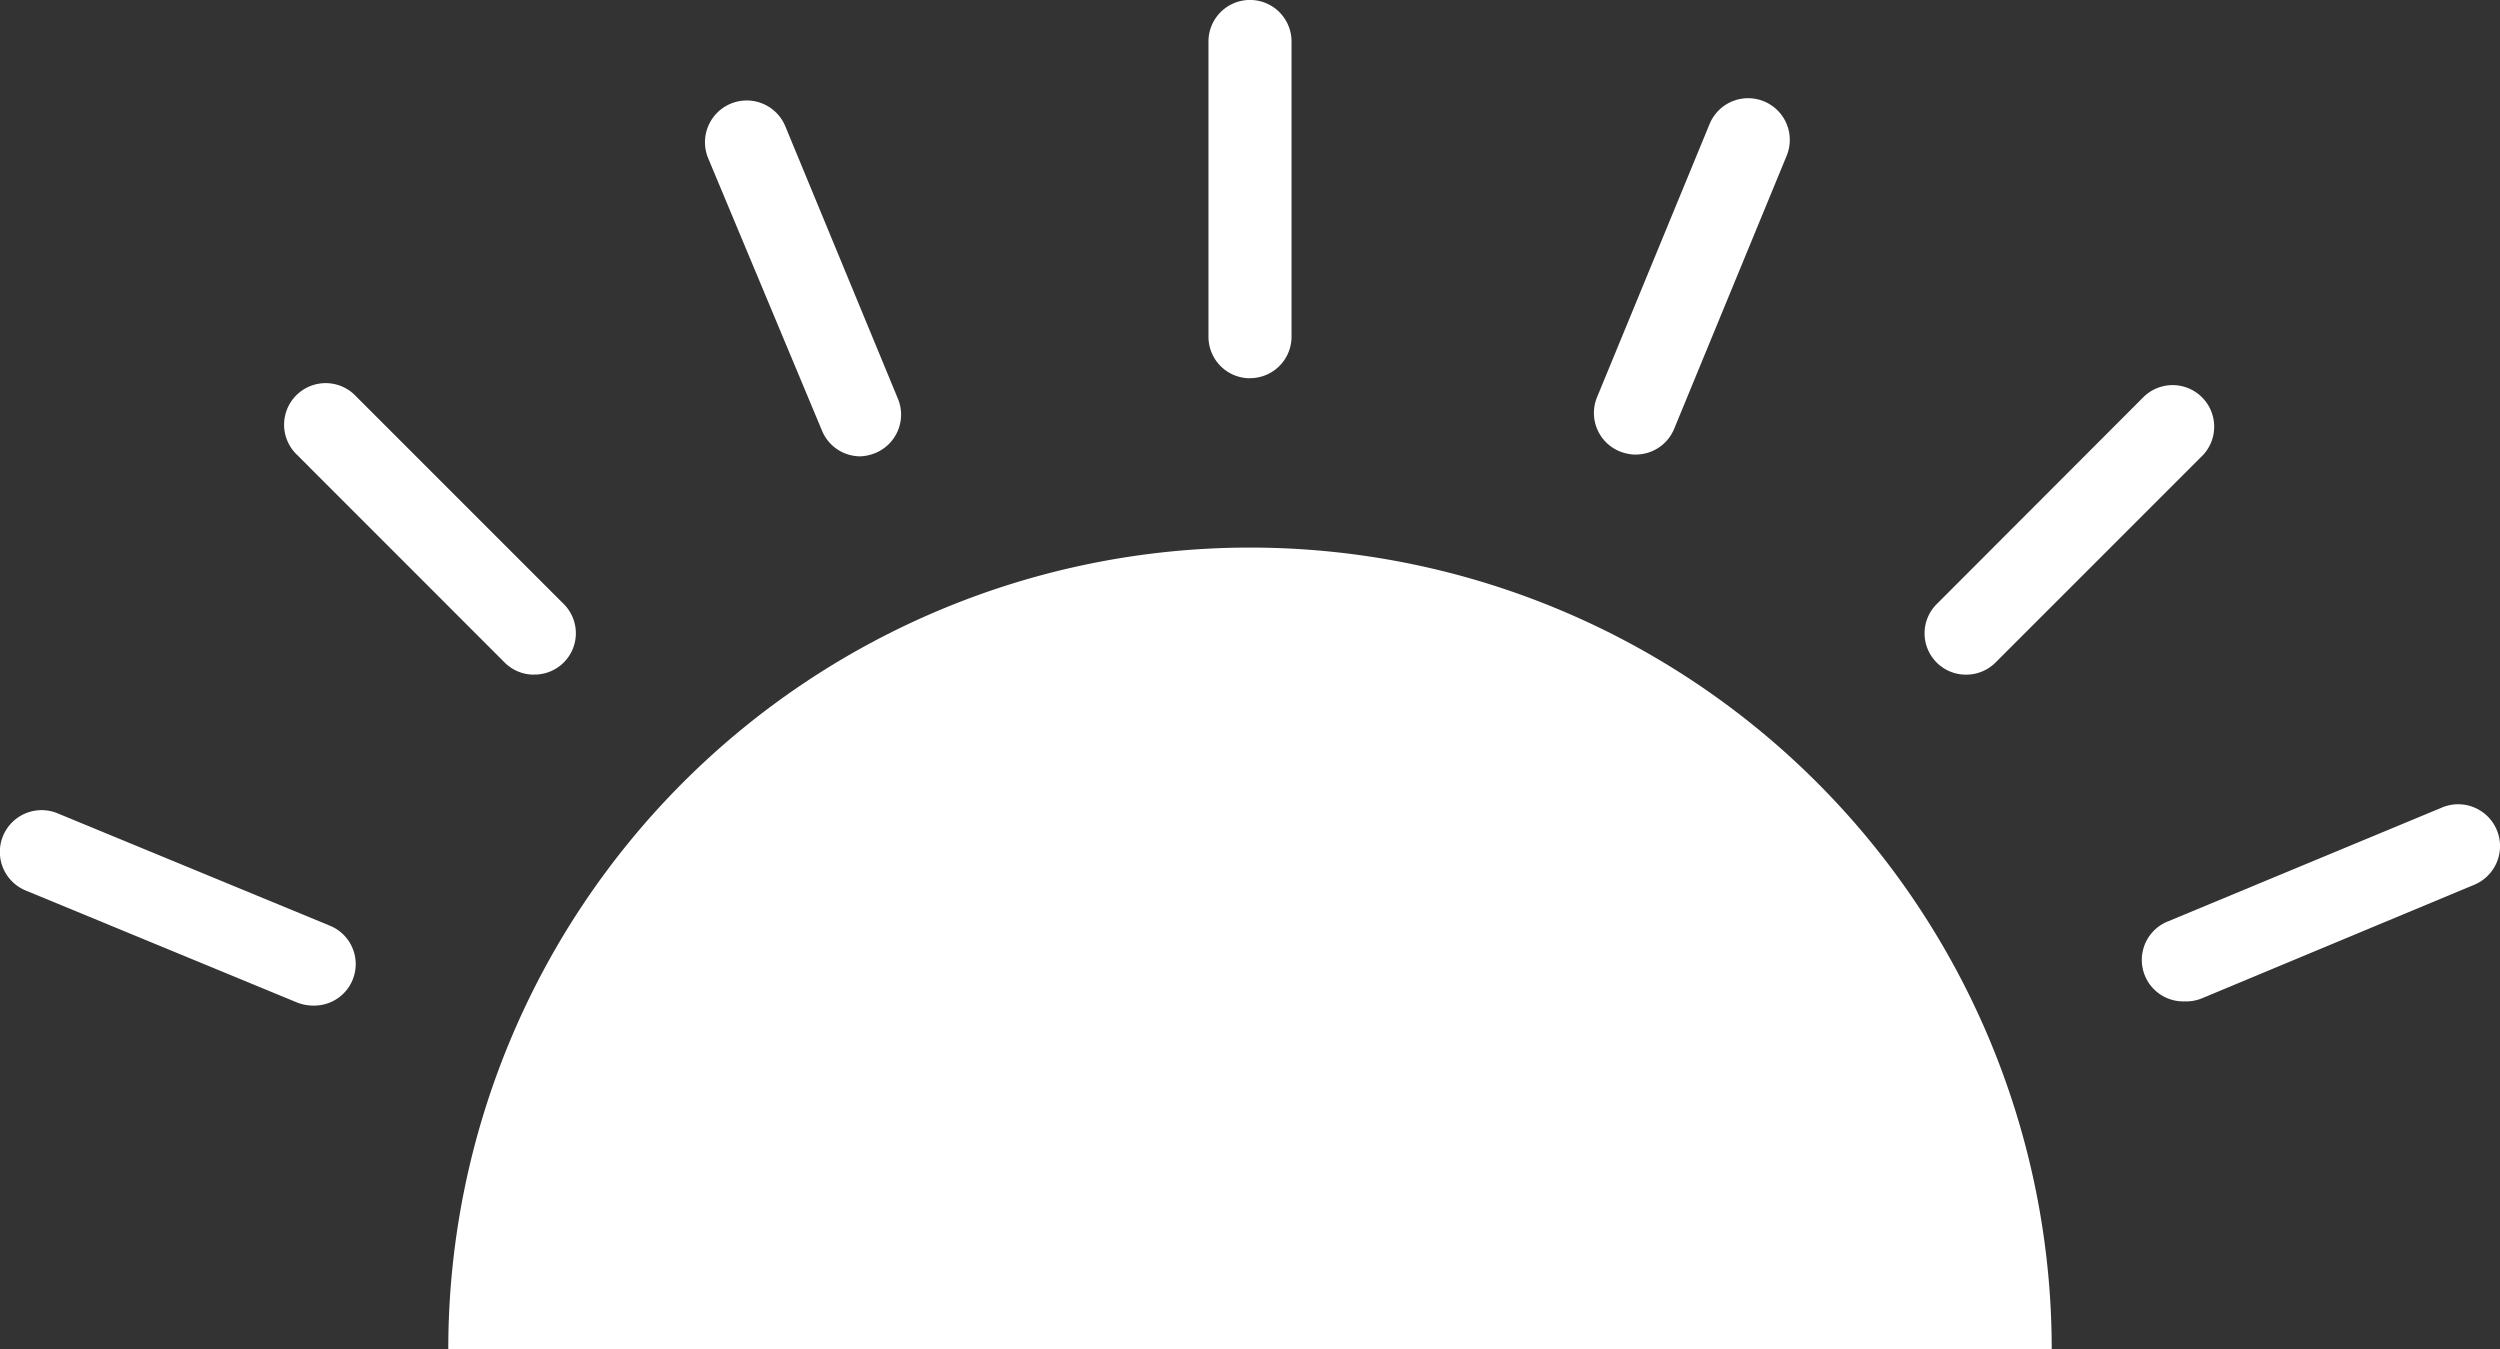 <svg id="Group_13283" data-name="Group 13283" xmlns="http://www.w3.org/2000/svg" width="29.167" height="15.742" viewBox="0 0 29.167 15.742" fill="#fff">
  <rect x="0" y="0" width="29.167" height="15.742" fill="#333333" stroke="none"/>
  <path id="Path_27677" data-name="Path 27677" d="M30.974,19.663a.484.484,0,0,1-.484-.484V15.734a.484.484,0,1,1,.969,0v3.444a.484.484,0,0,1-.484.484Z" transform="translate(-16.391 -15.25)"/>
  <path id="Path_27678" data-name="Path 27678" d="M48.224,27.893a.482.482,0,0,1-.344-.823L50.3,24.647a.485.485,0,0,1,.688.683l-2.422,2.422A.484.484,0,0,1,48.224,27.893Z" transform="translate(-25.285 -20.022)"/>
  <path id="Path_27679" data-name="Path 27679" d="M11.151,27.893a.484.484,0,0,1-.339-.14L8.39,25.33a.485.485,0,1,1,.688-.683L11.5,27.069a.482.482,0,0,1-.349.823Z" transform="translate(-4.923 -20.022)"/>
  <path id="Path_27680" data-name="Path 27680" d="M40.262,21.776a.528.528,0,0,1-.189-.039.484.484,0,0,1-.262-.63l1.313-3.187a.484.484,0,1,1,.9.368l-1.313,3.187a.484.484,0,0,1-.446.3Z" transform="translate(-21.179 -16.472)"/>
  <path id="Path_27681" data-name="Path 27681" d="M5.038,37.043a.513.513,0,0,1-.184-.034L1.682,35.7a.485.485,0,1,1,.373-.9l3.182,1.313a.484.484,0,0,1-.184.93Z" transform="translate(-1.383 -25.311)"/>
  <path id="Path_27682" data-name="Path 27682" d="M53.472,36.922a.484.484,0,0,1-.189-.935l3.182-1.322a.488.488,0,0,1,.4.891l-3.182,1.327a.484.484,0,0,1-.208.039Z" transform="translate(-27.986 -25.239)"/>
  <path id="Path_27683" data-name="Path 27683" d="M20.178,21.823a.484.484,0,0,1-.45-.3L18.4,18.345a.485.485,0,0,1,.9-.373l1.313,3.177a.484.484,0,0,1-.262.635A.523.523,0,0,1,20.178,21.823Z" transform="translate(-10.138 -16.499)"/>
  <path id="Path_27684" data-name="Path 27684" d="M12.18,37.793a9.353,9.353,0,1,1,18.707,0" transform="translate(-6.95 -22.051)"/>
</svg>
